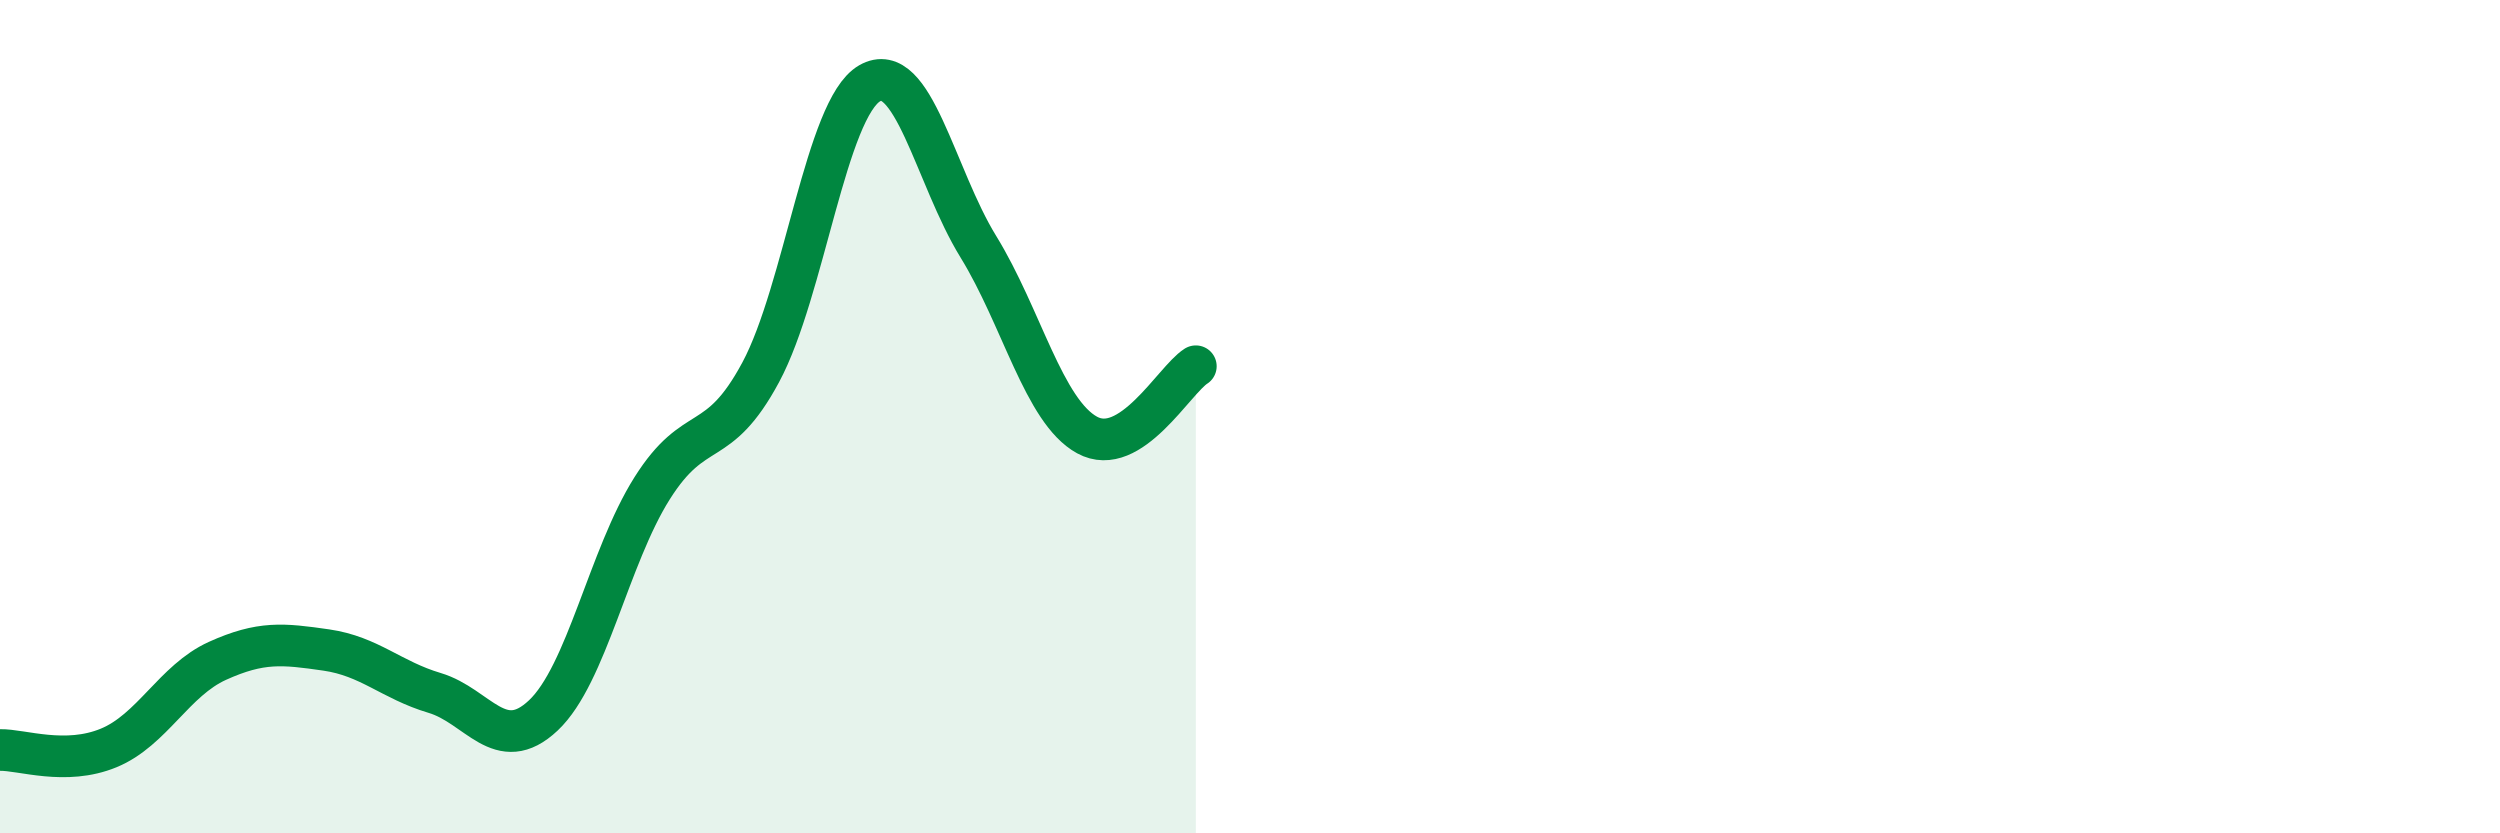 
    <svg width="60" height="20" viewBox="0 0 60 20" xmlns="http://www.w3.org/2000/svg">
      <path
        d="M 0,18 C 0.52,17.99 1.57,18.38 2.61,17.95 C 3.65,17.52 4.18,16.33 5.22,15.86 C 6.26,15.39 6.79,15.45 7.83,15.6 C 8.87,15.75 9.39,16.32 10.43,16.63 C 11.47,16.94 12,18.15 13.04,17.17 C 14.08,16.19 14.61,13.37 15.65,11.72 C 16.69,10.07 17.22,10.87 18.26,8.93 C 19.3,6.99 19.83,2.6 20.87,2 C 21.91,1.4 22.44,4.23 23.48,5.92 C 24.52,7.61 25.05,9.87 26.09,10.44 C 27.13,11.01 28.18,9.12 28.7,8.79L28.7 20L0 20Z"
        fill="#008740"
        opacity="0.1"
        stroke-linecap="round"
        stroke-linejoin="round"
      />
      <path
        d="M 0,18 C 0.52,17.99 1.57,18.38 2.61,17.95 C 3.65,17.52 4.18,16.33 5.22,15.86 C 6.26,15.39 6.79,15.45 7.83,15.6 C 8.87,15.75 9.39,16.32 10.43,16.63 C 11.47,16.94 12,18.15 13.04,17.17 C 14.08,16.19 14.61,13.37 15.65,11.72 C 16.69,10.07 17.22,10.87 18.26,8.93 C 19.3,6.99 19.83,2.6 20.87,2 C 21.91,1.4 22.44,4.23 23.48,5.92 C 24.52,7.61 25.05,9.87 26.09,10.44 C 27.13,11.01 28.18,9.12 28.7,8.79"
        stroke="#008740"
        stroke-width="1"
        fill="none"
        stroke-linecap="round"
        stroke-linejoin="round"
      />
    </svg>
  